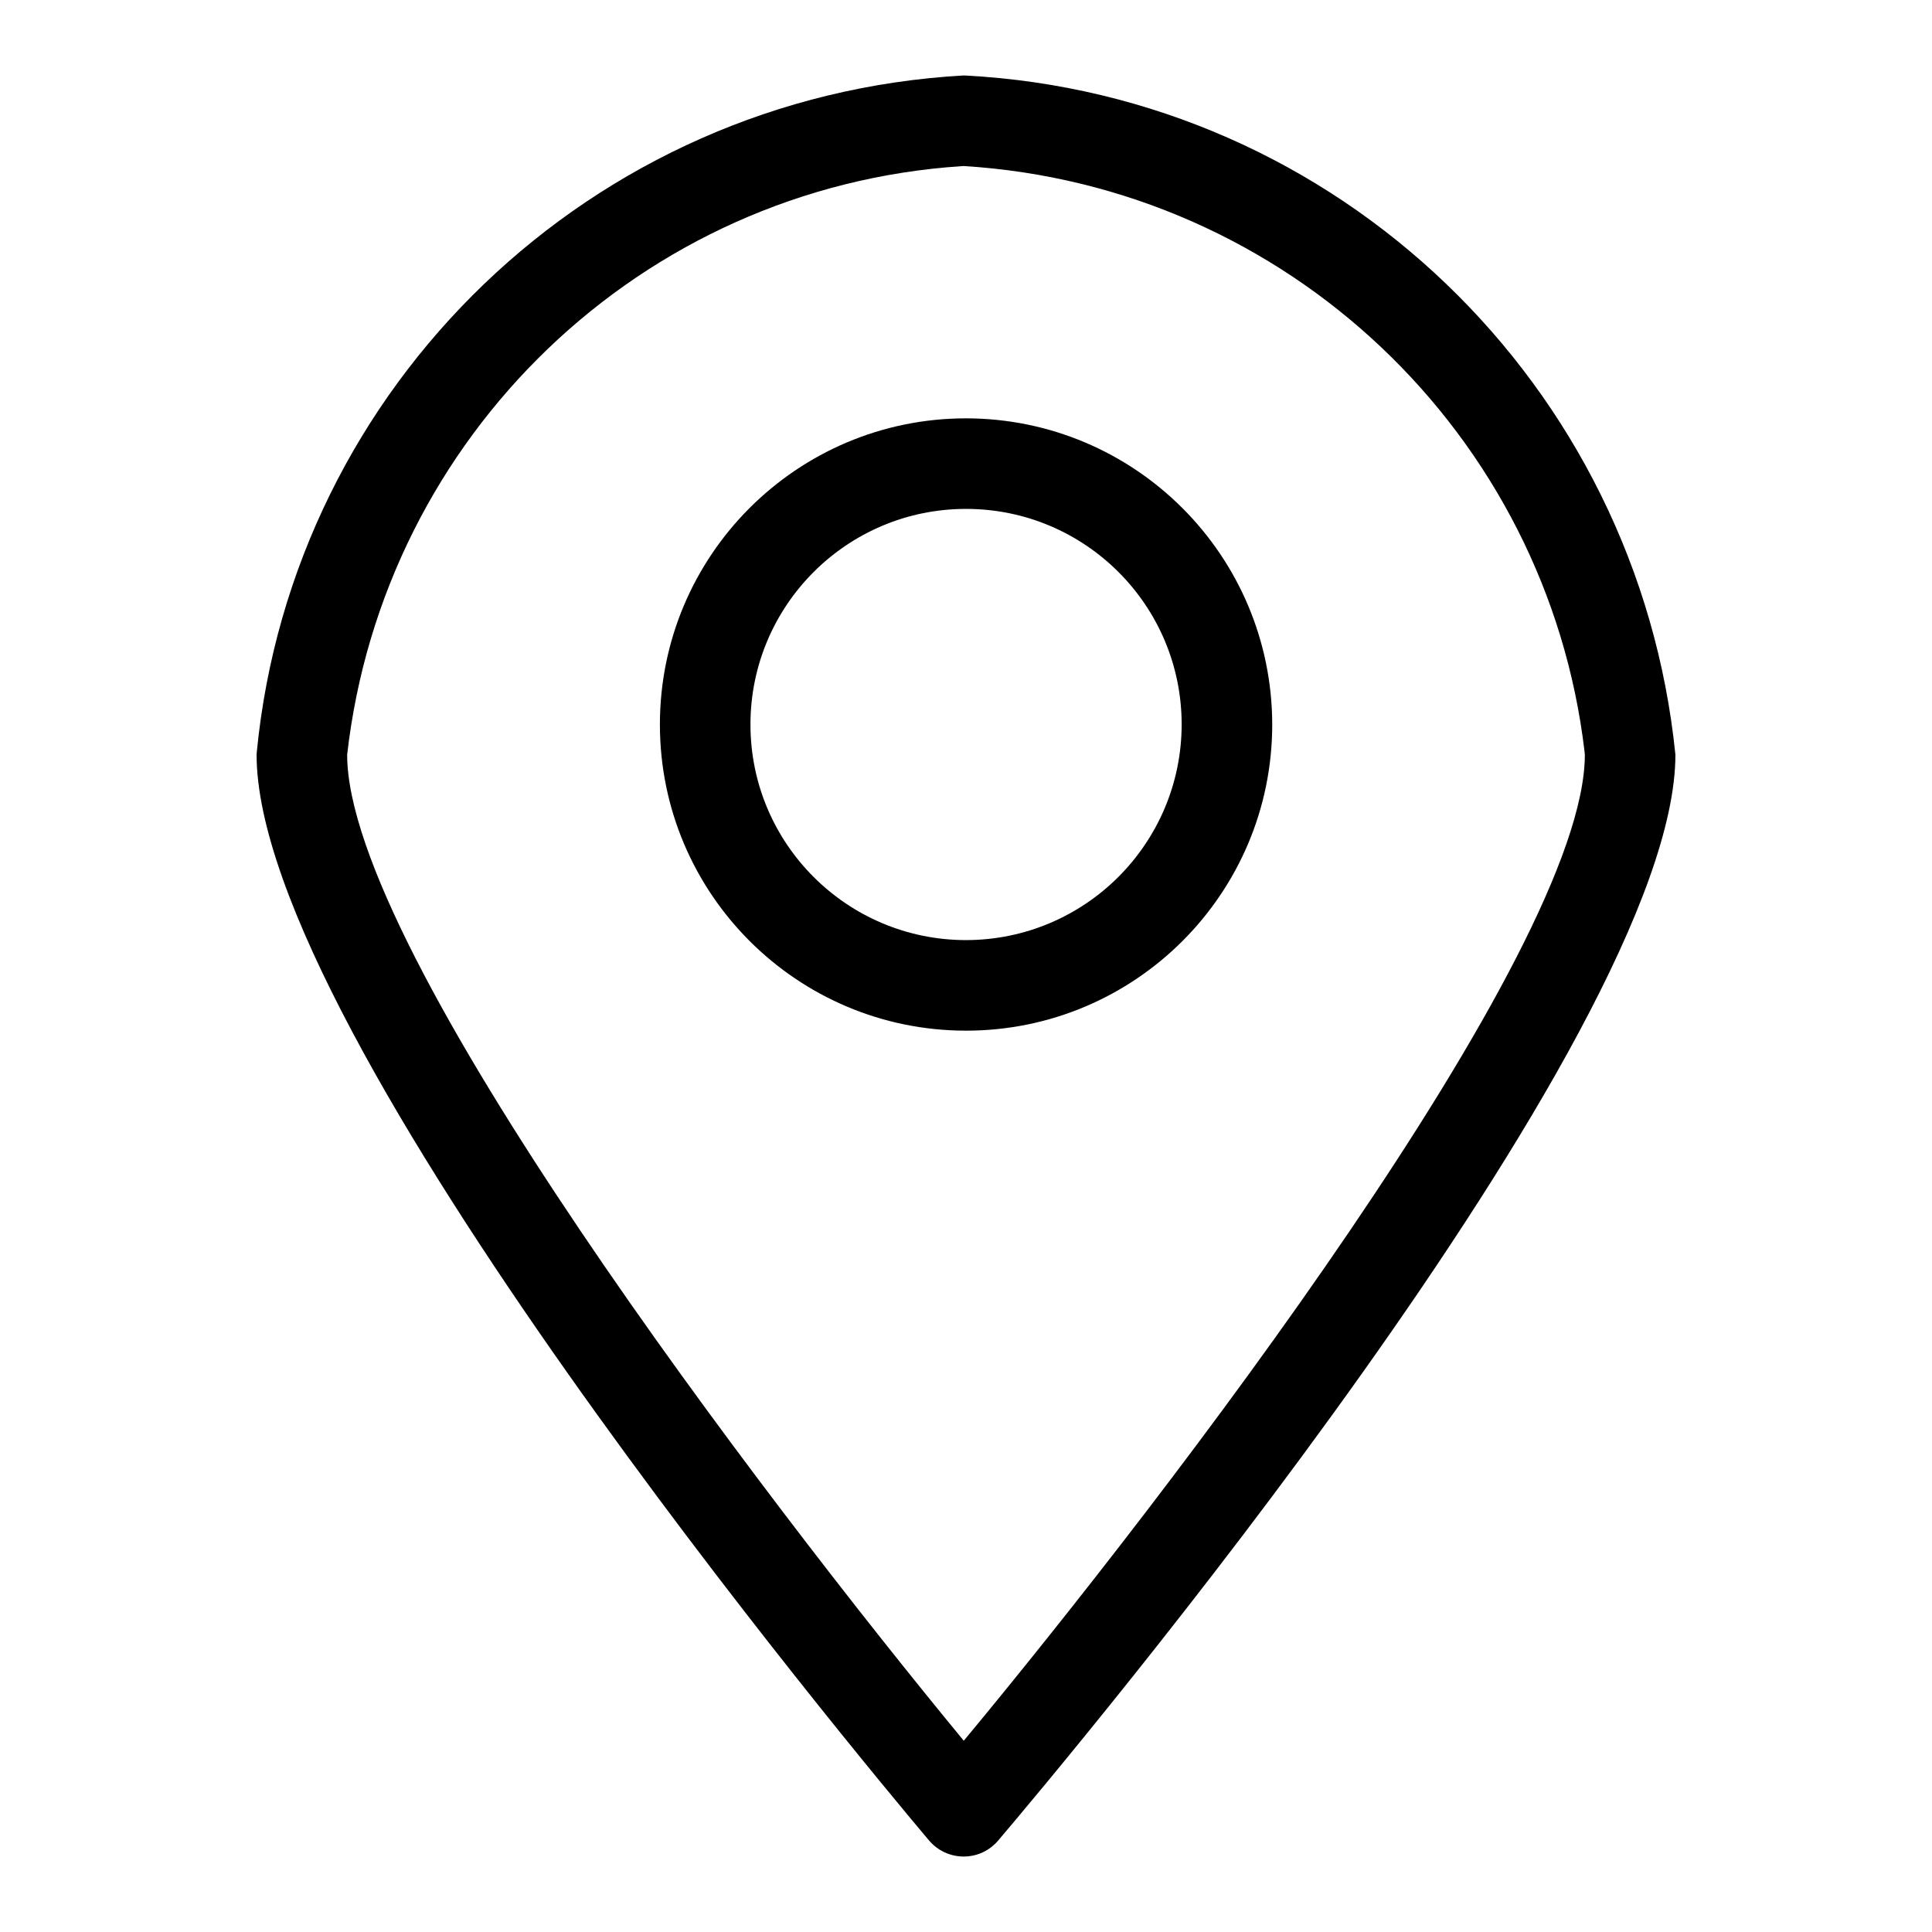 <?xml version="1.0" encoding="utf-8"?>
<!-- Uploaded to: SVG Repo, www.svgrepo.com, Generator: SVG Repo Mixer Tools -->
<svg fill="#000000" width="800px" height="800px" viewBox="0 0 32 32" version="1.1" xmlns="http://www.w3.org/2000/svg">
<title>pin-dot</title>
<path d="M15.961 1.25c-6.167 0.346-11.114 5.134-11.707 11.199l-0.004 0.051c0 4.65 9.998 16.633 11.138 17.984 0.138 0.163 0.343 0.265 0.572 0.266h0.001c0 0 0.001 0 0.001 0 0.228 0 0.432-0.102 0.569-0.263l0.001-0.001c1.148-1.352 11.218-13.334 11.218-17.986-0.62-6.132-5.597-10.924-11.758-11.249l-0.031-0.001zM15.963 28.832c-3.31-4.014-10.213-13.060-10.213-16.332 0.601-5.283 4.875-9.398 10.178-9.748l0.033-0.002c5.361 0.332 9.666 4.451 10.284 9.698l0.005 0.052c0 3.271-6.955 12.32-10.287 16.332zM16 6.929c-2.8 0.001-5.070 2.271-5.070 5.071s2.271 5.071 5.071 5.071 5.071-2.271 5.071-5.071v0c-0.004-2.8-2.272-5.068-5.072-5.071h-0zM16 15.571c-1.972-0.001-3.57-1.599-3.57-3.571s1.599-3.571 3.571-3.571 3.571 1.599 3.571 3.571v0c-0.003 1.972-1.601 3.569-3.572 3.571h-0z"></path>
</svg>